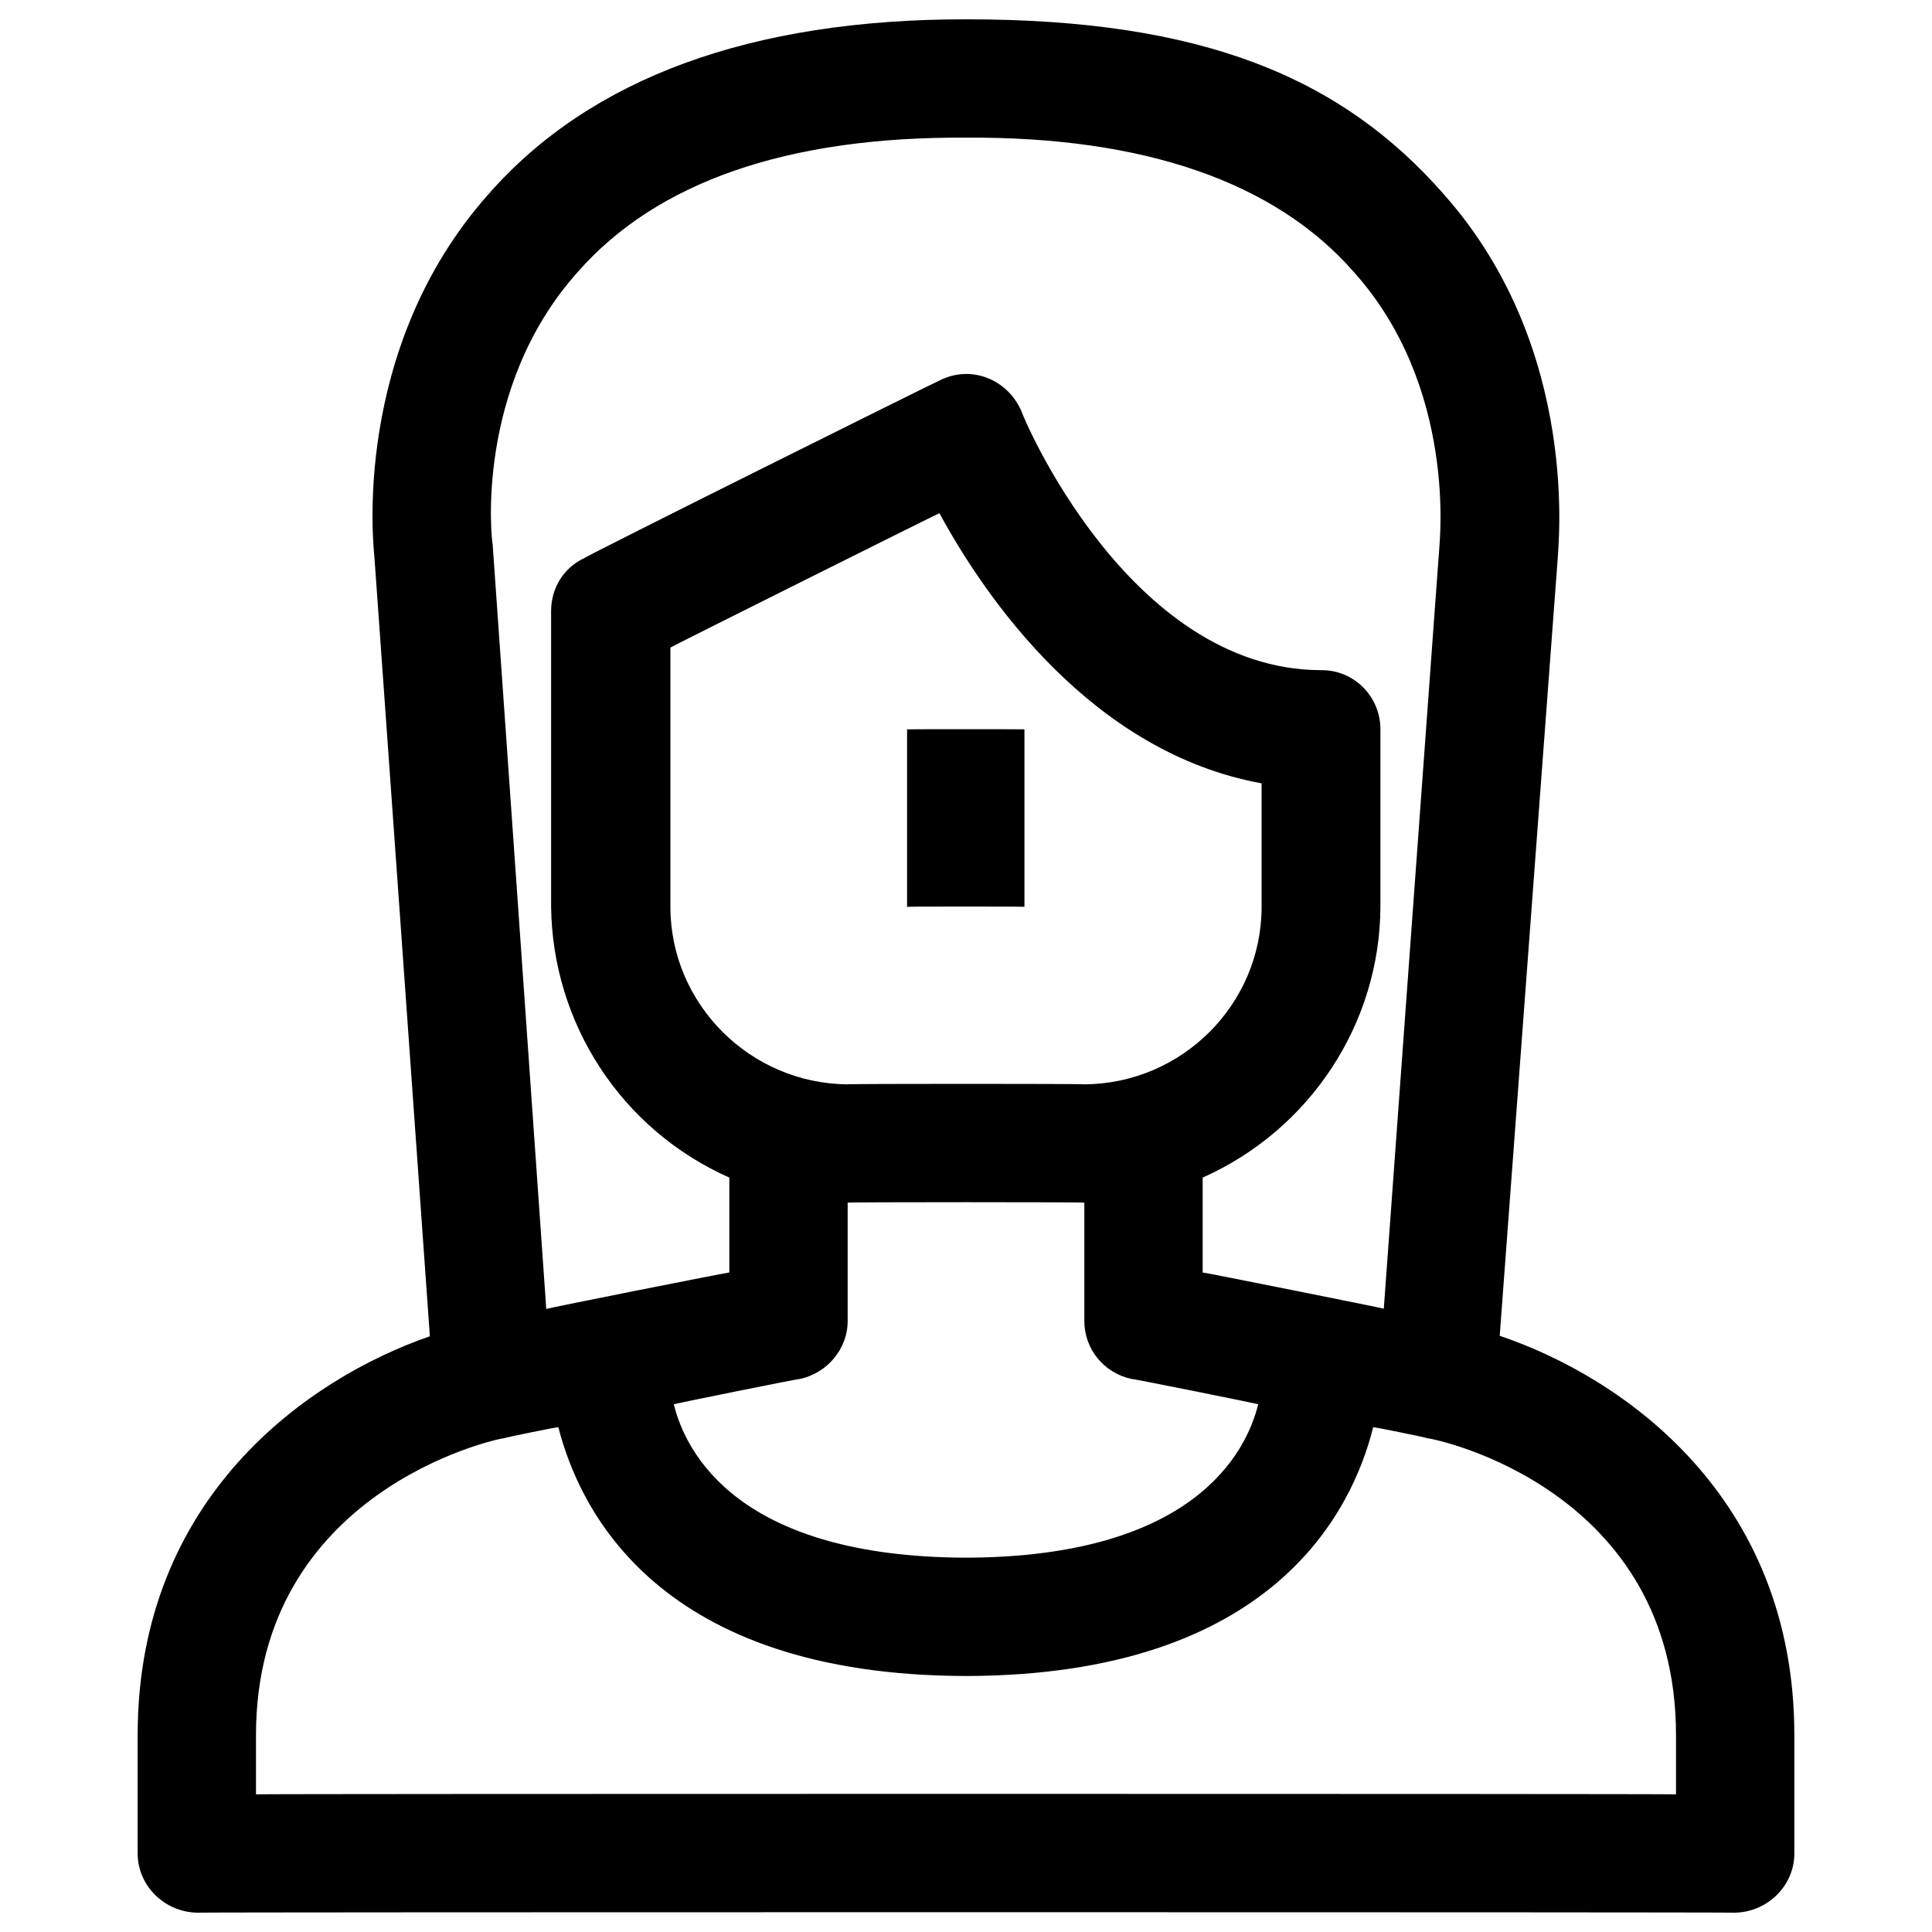 <svg xmlns="http://www.w3.org/2000/svg" version="1.1" xmlns:xlink="http://www.w3.org/1999/xlink" width="100%" height="100%" id="svgWorkerArea" viewBox="0 0 400 400" xmlns:artdraw="https://artdraw.muisca.co" style="background: white;"><defs id="defsdoc"><pattern id="patternBool" x="0" y="0" width="10" height="10" patternUnits="userSpaceOnUse" patternTransform="rotate(35)"><circle cx="5" cy="5" r="4" style="stroke: none;fill: #ff000070;"></circle></pattern></defs><g id="fileImp-486701895" class="cosito"><path id="pathImp-650000281" class="grouped" d="M310.5 276.563C310.5 276.367 322.5 115.667 322.5 115.769 322.5 113.767 327.5 72.467 299 40.309 277.8 16.067 249 3.967 200 4 155.6 3.967 122.3 16.067 101.1 40.236 72.5 72.467 77.4 113.767 77.5 115.12 77.5 114.967 89 276.467 89 276.661 63.8 285.367 28.5 309.967 28.5 359.25 28.5 358.967 28.5 383.667 28.5 383.75 28.5 390.367 34 395.867 40.8 396 40.8 395.867 359.2 395.867 359.2 396 366 395.867 371.5 390.367 371.5 383.75 371.5 383.667 371.5 358.967 371.5 359.25 371.5 309.867 336 285.167 310.5 276.563 310.5 276.367 310.5 276.367 310.5 276.563M224.5 224.5C224.5 224.367 175.5 224.367 175.5 224.5 155.3 224.367 138.8 207.867 138.8 187.75 138.8 187.667 138.8 133.967 138.8 134.071 138.8 133.967 194.5 106.167 194.5 106.251 204 123.767 226 155.767 261.2 162.184 261.2 161.967 261.2 187.667 261.2 187.75 261.2 207.867 244.8 224.367 224.5 224.5 224.5 224.367 224.5 224.367 224.5 224.5M175.5 273.5C175.5 273.367 175.5 248.867 175.5 249 175.5 248.867 224.5 248.867 224.5 249 224.5 248.867 224.5 273.367 224.5 273.5 224.5 279.267 228.5 284.267 234.3 285.505 234.3 285.367 260.5 290.667 260.5 290.736 258 300.867 247 322.367 200 322.5 152.9 322.367 142 300.867 139.5 290.736 139.5 290.667 165.6 285.367 165.6 285.505 171.3 284.267 175.5 279.267 175.5 273.5 175.5 273.367 175.5 273.367 175.5 273.5M119.5 56.442C135.9 37.667 163 28.267 200 28.5 236.8 28.267 264 37.667 280.3 56.32 301.7 80.167 298 112.267 298 113.356 298 113.167 286.5 270.867 286.5 270.952 286.5 270.867 249 263.367 249 263.455 249 263.367 249 243.767 249 243.806 271.3 233.867 285.7 211.867 285.8 187.75 285.8 187.667 285.8 150.967 285.8 151 285.8 144.167 280.3 138.667 273.5 138.75 233.5 138.667 211.5 85.667 211.5 85.181 208.6 78.467 201 75.467 194.5 78.786 194.5 78.667 121 115.267 121 115.536 116.8 117.467 114.1 121.667 114.1 126.5 114.1 126.267 114.1 187.667 114.1 187.75 114.4 211.867 128.6 233.867 151 243.806 151 243.767 151 263.367 151 263.455 151 263.367 113.1 270.867 113.1 271.013 113.1 270.867 102 112.667 102 112.731 101.8 112.267 98.1 80.467 119.5 56.442 119.5 56.267 119.5 56.267 119.5 56.442M347 371.5C347 371.367 53 371.367 53 371.5 53 371.367 53 358.967 53 359.25 53 308.867 102.3 297.967 104.4 297.755 104.4 297.667 115.6 295.367 115.6 295.489 120 312.667 136.3 346.867 200 347 263.7 346.867 280 312.667 284.3 295.501 284.3 295.367 295.5 297.667 295.5 297.767 297.7 297.967 347 308.467 347 359.25 347 358.967 347 371.367 347 371.5 347 371.367 347 371.367 347 371.5"></path><path id="pathImp-701541438" class="grouped" d="M187.8 151C187.8 150.967 212.1 150.967 212.1 151 212.1 150.967 212.1 187.667 212.1 187.75 212.1 187.667 187.8 187.667 187.8 187.75 187.8 187.667 187.8 150.967 187.8 151"></path></g></svg>